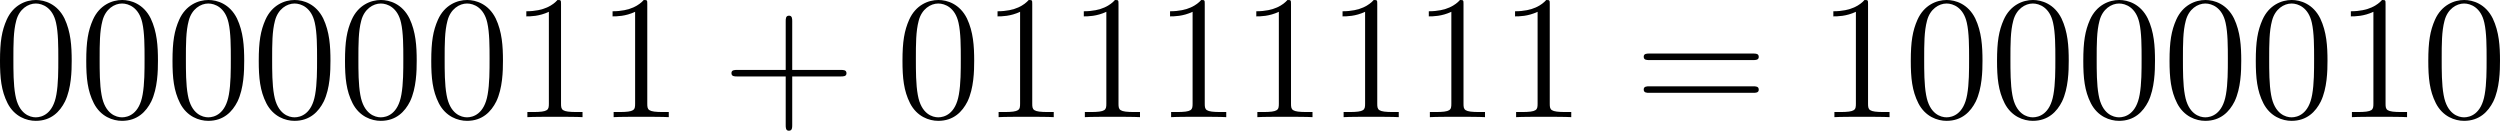 <?xml version='1.0' encoding='UTF-8'?>
<!-- Generated by CodeCogs with dvisvgm 3.2.2 -->
<svg version='1.1' xmlns='http://www.w3.org/2000/svg' xmlns:xlink='http://www.w3.org/1999/xlink' width='191.703pt' height='10.024pt' viewBox='-.628 -.306 191.703 10.024'>
<defs>
<path id='g0-43' d='M4.77-2.762H8.07C8.237-2.762 8.452-2.762 8.452-2.977C8.452-3.204 8.249-3.204 8.07-3.204H4.77V-6.504C4.77-6.671 4.77-6.886 4.555-6.886C4.328-6.886 4.328-6.683 4.328-6.504V-3.204H1.028C.861-3.204 .646-3.204 .646-2.989C.646-2.762 .849-2.762 1.028-2.762H4.328V.538C4.328 .705 4.328 .921 4.543 .921C4.77 .921 4.77 .717 4.77 .538V-2.762Z'/>
<path id='g0-48' d='M5.356-3.826C5.356-4.818 5.296-5.786 4.866-6.695C4.376-7.687 3.515-7.95 2.929-7.95C2.236-7.95 1.387-7.603 .944-6.611C.61-5.858 .49-5.117 .49-3.826C.49-2.666 .574-1.793 1.004-.944C1.47-.036 2.295 .251 2.917 .251C3.957 .251 4.555-.371 4.902-1.064C5.332-1.961 5.356-3.132 5.356-3.826ZM2.917 .012C2.534 .012 1.757-.203 1.53-1.506C1.399-2.224 1.399-3.132 1.399-3.969C1.399-4.949 1.399-5.834 1.59-6.539C1.793-7.34 2.403-7.711 2.917-7.711C3.371-7.711 4.065-7.436 4.292-6.408C4.447-5.727 4.447-4.782 4.447-3.969C4.447-3.168 4.447-2.26 4.316-1.53C4.089-.215 3.335 .012 2.917 .012Z'/>
<path id='g0-49' d='M3.443-7.663C3.443-7.938 3.443-7.95 3.204-7.95C2.917-7.627 2.319-7.185 1.088-7.185V-6.838C1.363-6.838 1.961-6.838 2.618-7.149V-.921C2.618-.49 2.582-.347 1.53-.347H1.16V0C1.482-.024 2.642-.024 3.037-.024S4.579-.024 4.902 0V-.347H4.531C3.479-.347 3.443-.49 3.443-.921V-7.663Z'/>
<path id='g0-61' d='M8.07-3.873C8.237-3.873 8.452-3.873 8.452-4.089C8.452-4.316 8.249-4.316 8.07-4.316H1.028C.861-4.316 .646-4.316 .646-4.101C.646-3.873 .849-3.873 1.028-3.873H8.07ZM8.07-1.65C8.237-1.65 8.452-1.65 8.452-1.865C8.452-2.092 8.249-2.092 8.07-2.092H1.028C.861-2.092 .646-2.092 .646-1.877C.646-1.65 .849-1.65 1.028-1.65H8.07Z'/>
</defs>
<g id='page1' transform='matrix(1.13 0 0 1.13 -168.205 -81.948)'>
<use x='147.808' y='80.199' xlink:href='#g0-48'/>
<use x='153.661' y='80.199' xlink:href='#g0-48'/>
<use x='159.514' y='80.199' xlink:href='#g0-48'/>
<use x='165.367' y='80.199' xlink:href='#g0-48'/>
<use x='171.22' y='80.199' xlink:href='#g0-48'/>
<use x='177.073' y='80.199' xlink:href='#g0-48'/>
<use x='182.926' y='80.199' xlink:href='#g0-49'/>
<use x='188.779' y='80.199' xlink:href='#g0-49'/>
<use x='197.288' y='80.199' xlink:href='#g0-43'/>
<use x='209.05' y='80.199' xlink:href='#g0-48'/>
<use x='214.903' y='80.199' xlink:href='#g0-49'/>
<use x='220.756' y='80.199' xlink:href='#g0-49'/>
<use x='226.609' y='80.199' xlink:href='#g0-49'/>
<use x='232.462' y='80.199' xlink:href='#g0-49'/>
<use x='238.315' y='80.199' xlink:href='#g0-49'/>
<use x='244.168' y='80.199' xlink:href='#g0-49'/>
<use x='250.021' y='80.199' xlink:href='#g0-49'/>
<use x='259.194' y='80.199' xlink:href='#g0-61'/>
<use x='271.62' y='80.199' xlink:href='#g0-49'/>
<use x='277.473' y='80.199' xlink:href='#g0-48'/>
<use x='283.326' y='80.199' xlink:href='#g0-48'/>
<use x='289.179' y='80.199' xlink:href='#g0-48'/>
<use x='295.032' y='80.199' xlink:href='#g0-48'/>
<use x='300.885' y='80.199' xlink:href='#g0-48'/>
<use x='306.738' y='80.199' xlink:href='#g0-49'/>
<use x='312.591' y='80.199' xlink:href='#g0-48'/>
</g>
</svg>